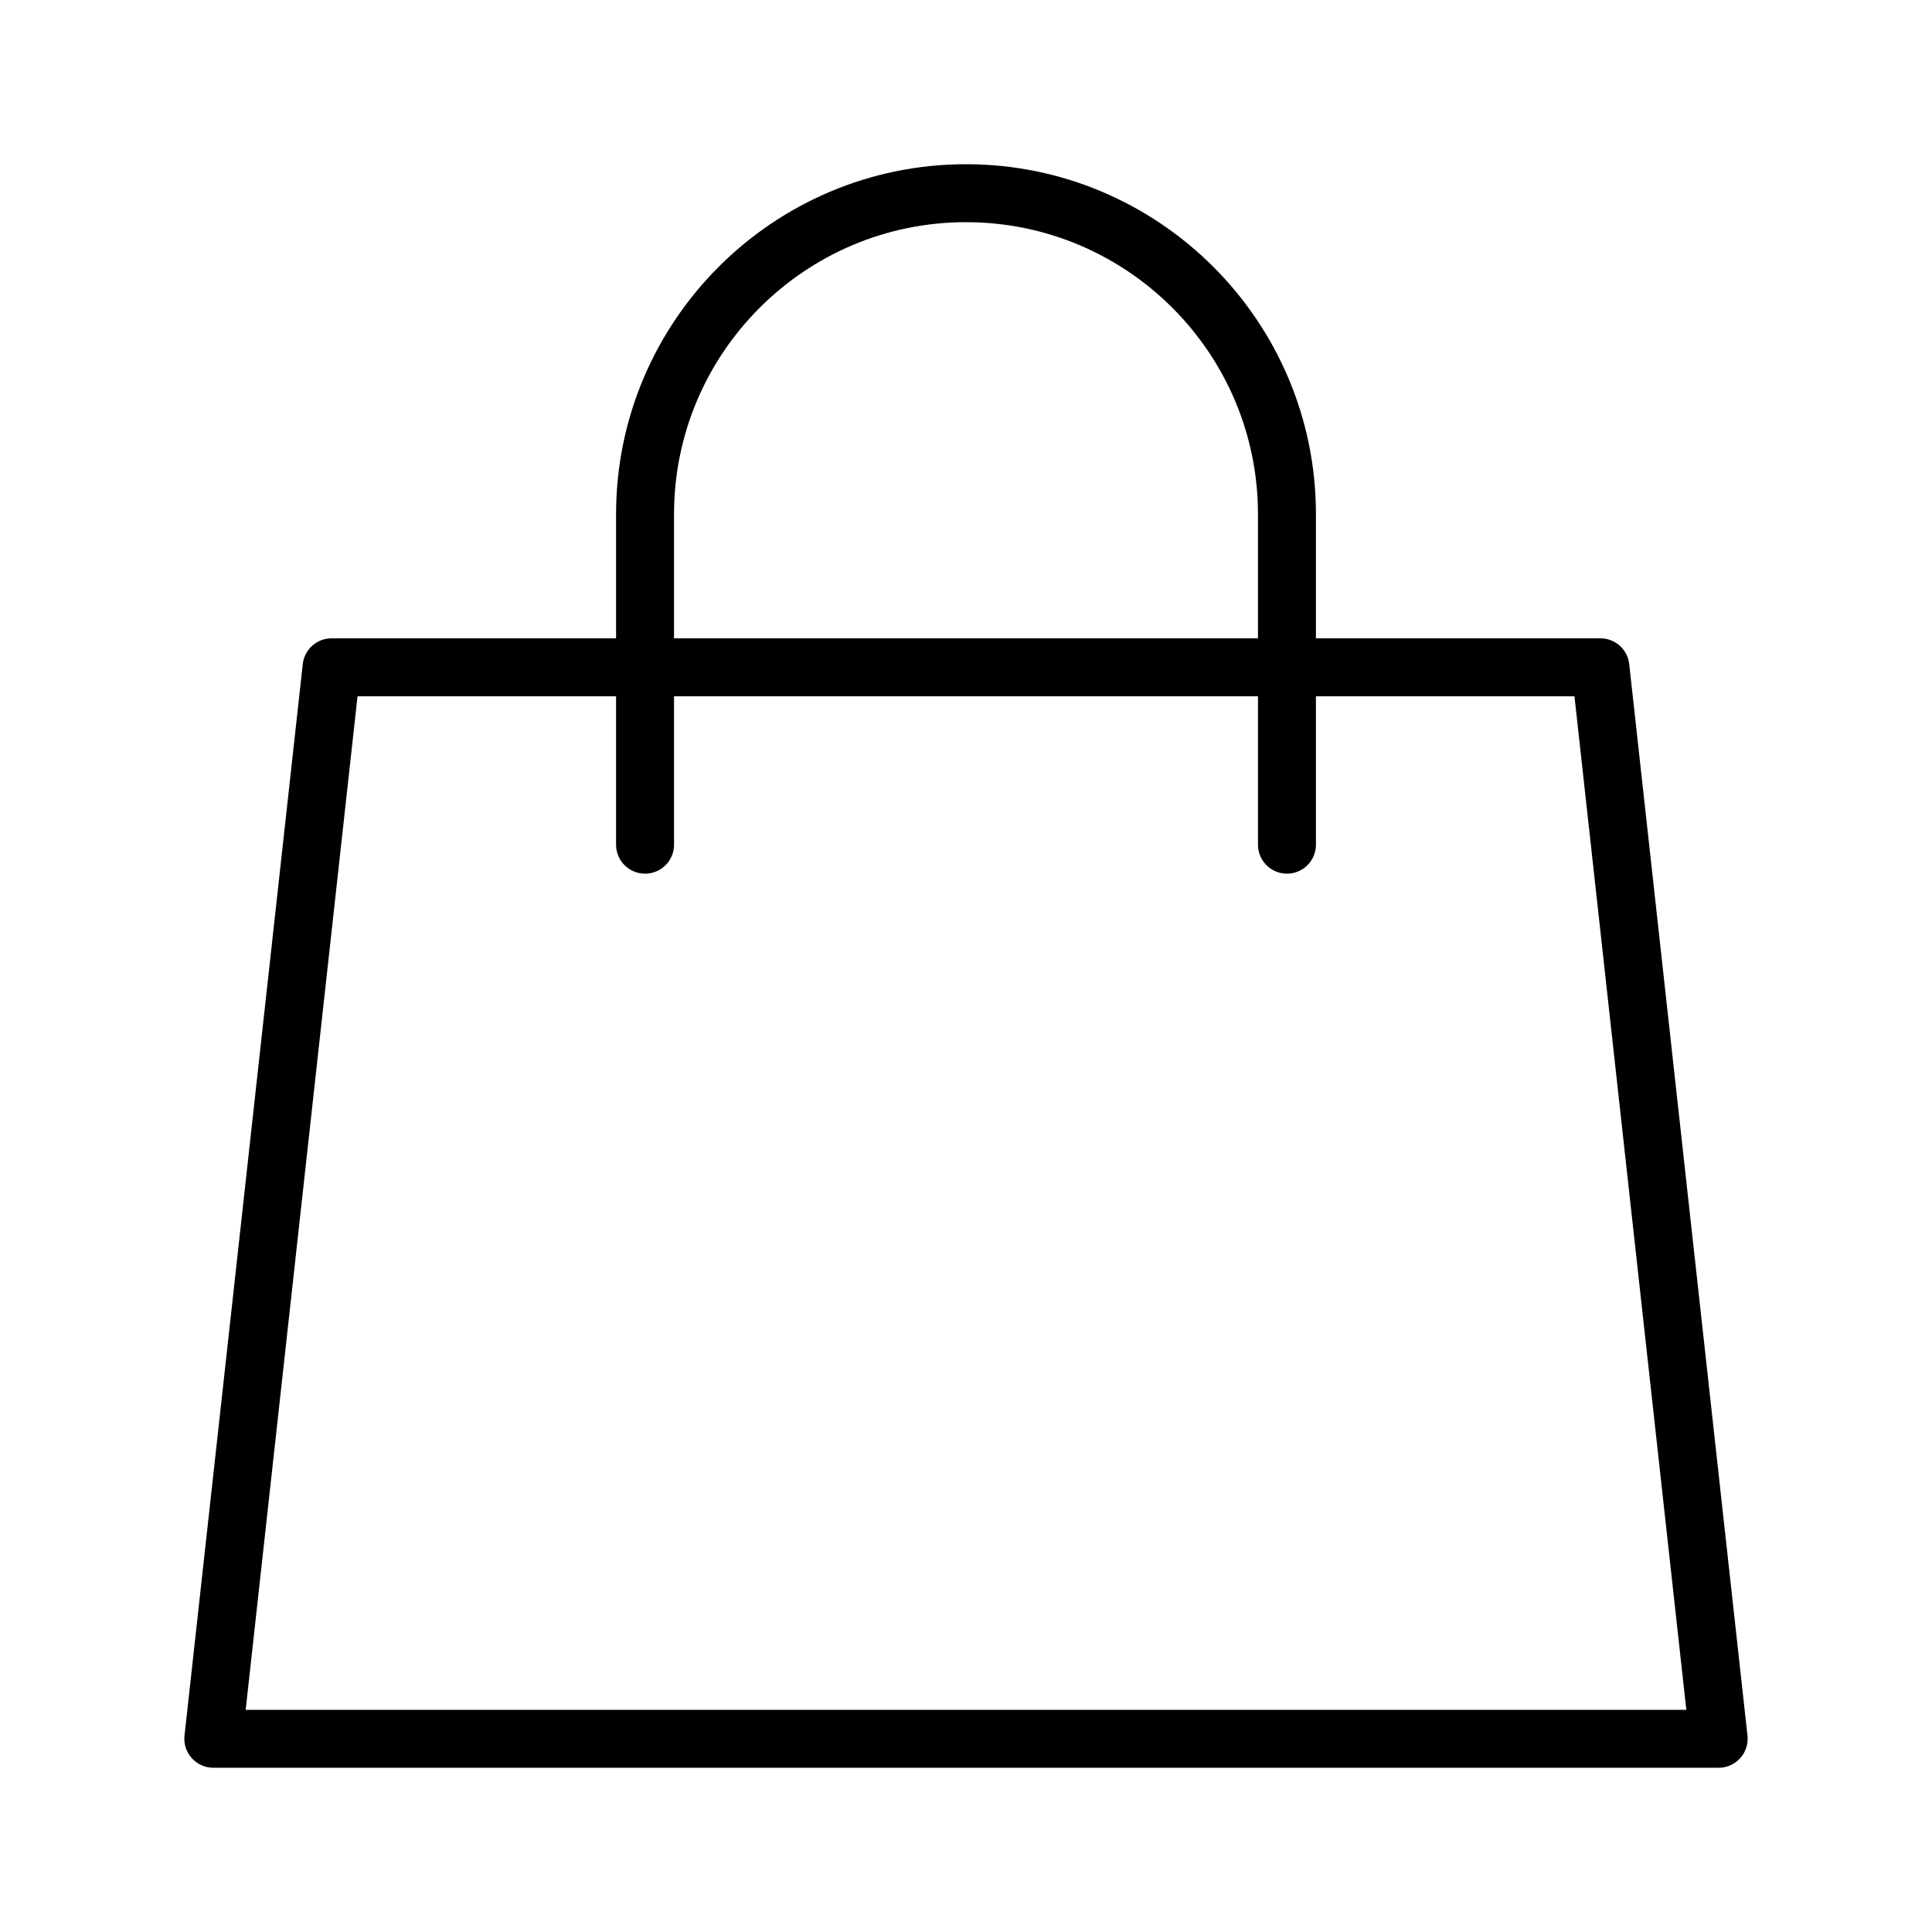 <svg id="Layer_1" enable-background="new 0 0 100 100" height="512" viewBox="0 0 100 100" width="512" xmlns="http://www.w3.org/2000/svg"><path d="m50 8.5c-9.987 0-18.112 8.125-18.112 18.112v6.428h-14.726c-.765 0-1.407.575-1.491 1.335l-6.121 55.46c-.047.424.089.848.374 1.165.284.317.691.499 1.117.499h77.917c.426 0 .833-.182 1.117-.499.285-.317.42-.741.374-1.165l-6.121-55.46c-.083-.76-.726-1.335-1.491-1.335h-14.725v-6.428c0-9.987-8.125-18.112-18.112-18.112zm-15.112 18.112c0-8.333 6.779-15.112 15.112-15.112s15.112 6.779 15.112 15.112v6.428h-30.224zm46.606 9.428 5.79 52.46h-74.568l5.79-52.46h13.382v7.681c0 .829.671 1.5 1.5 1.5s1.5-.671 1.5-1.5v-7.681h30.225v7.681c0 .829.671 1.5 1.5 1.5s1.5-.671 1.5-1.5v-7.681z"/></svg>